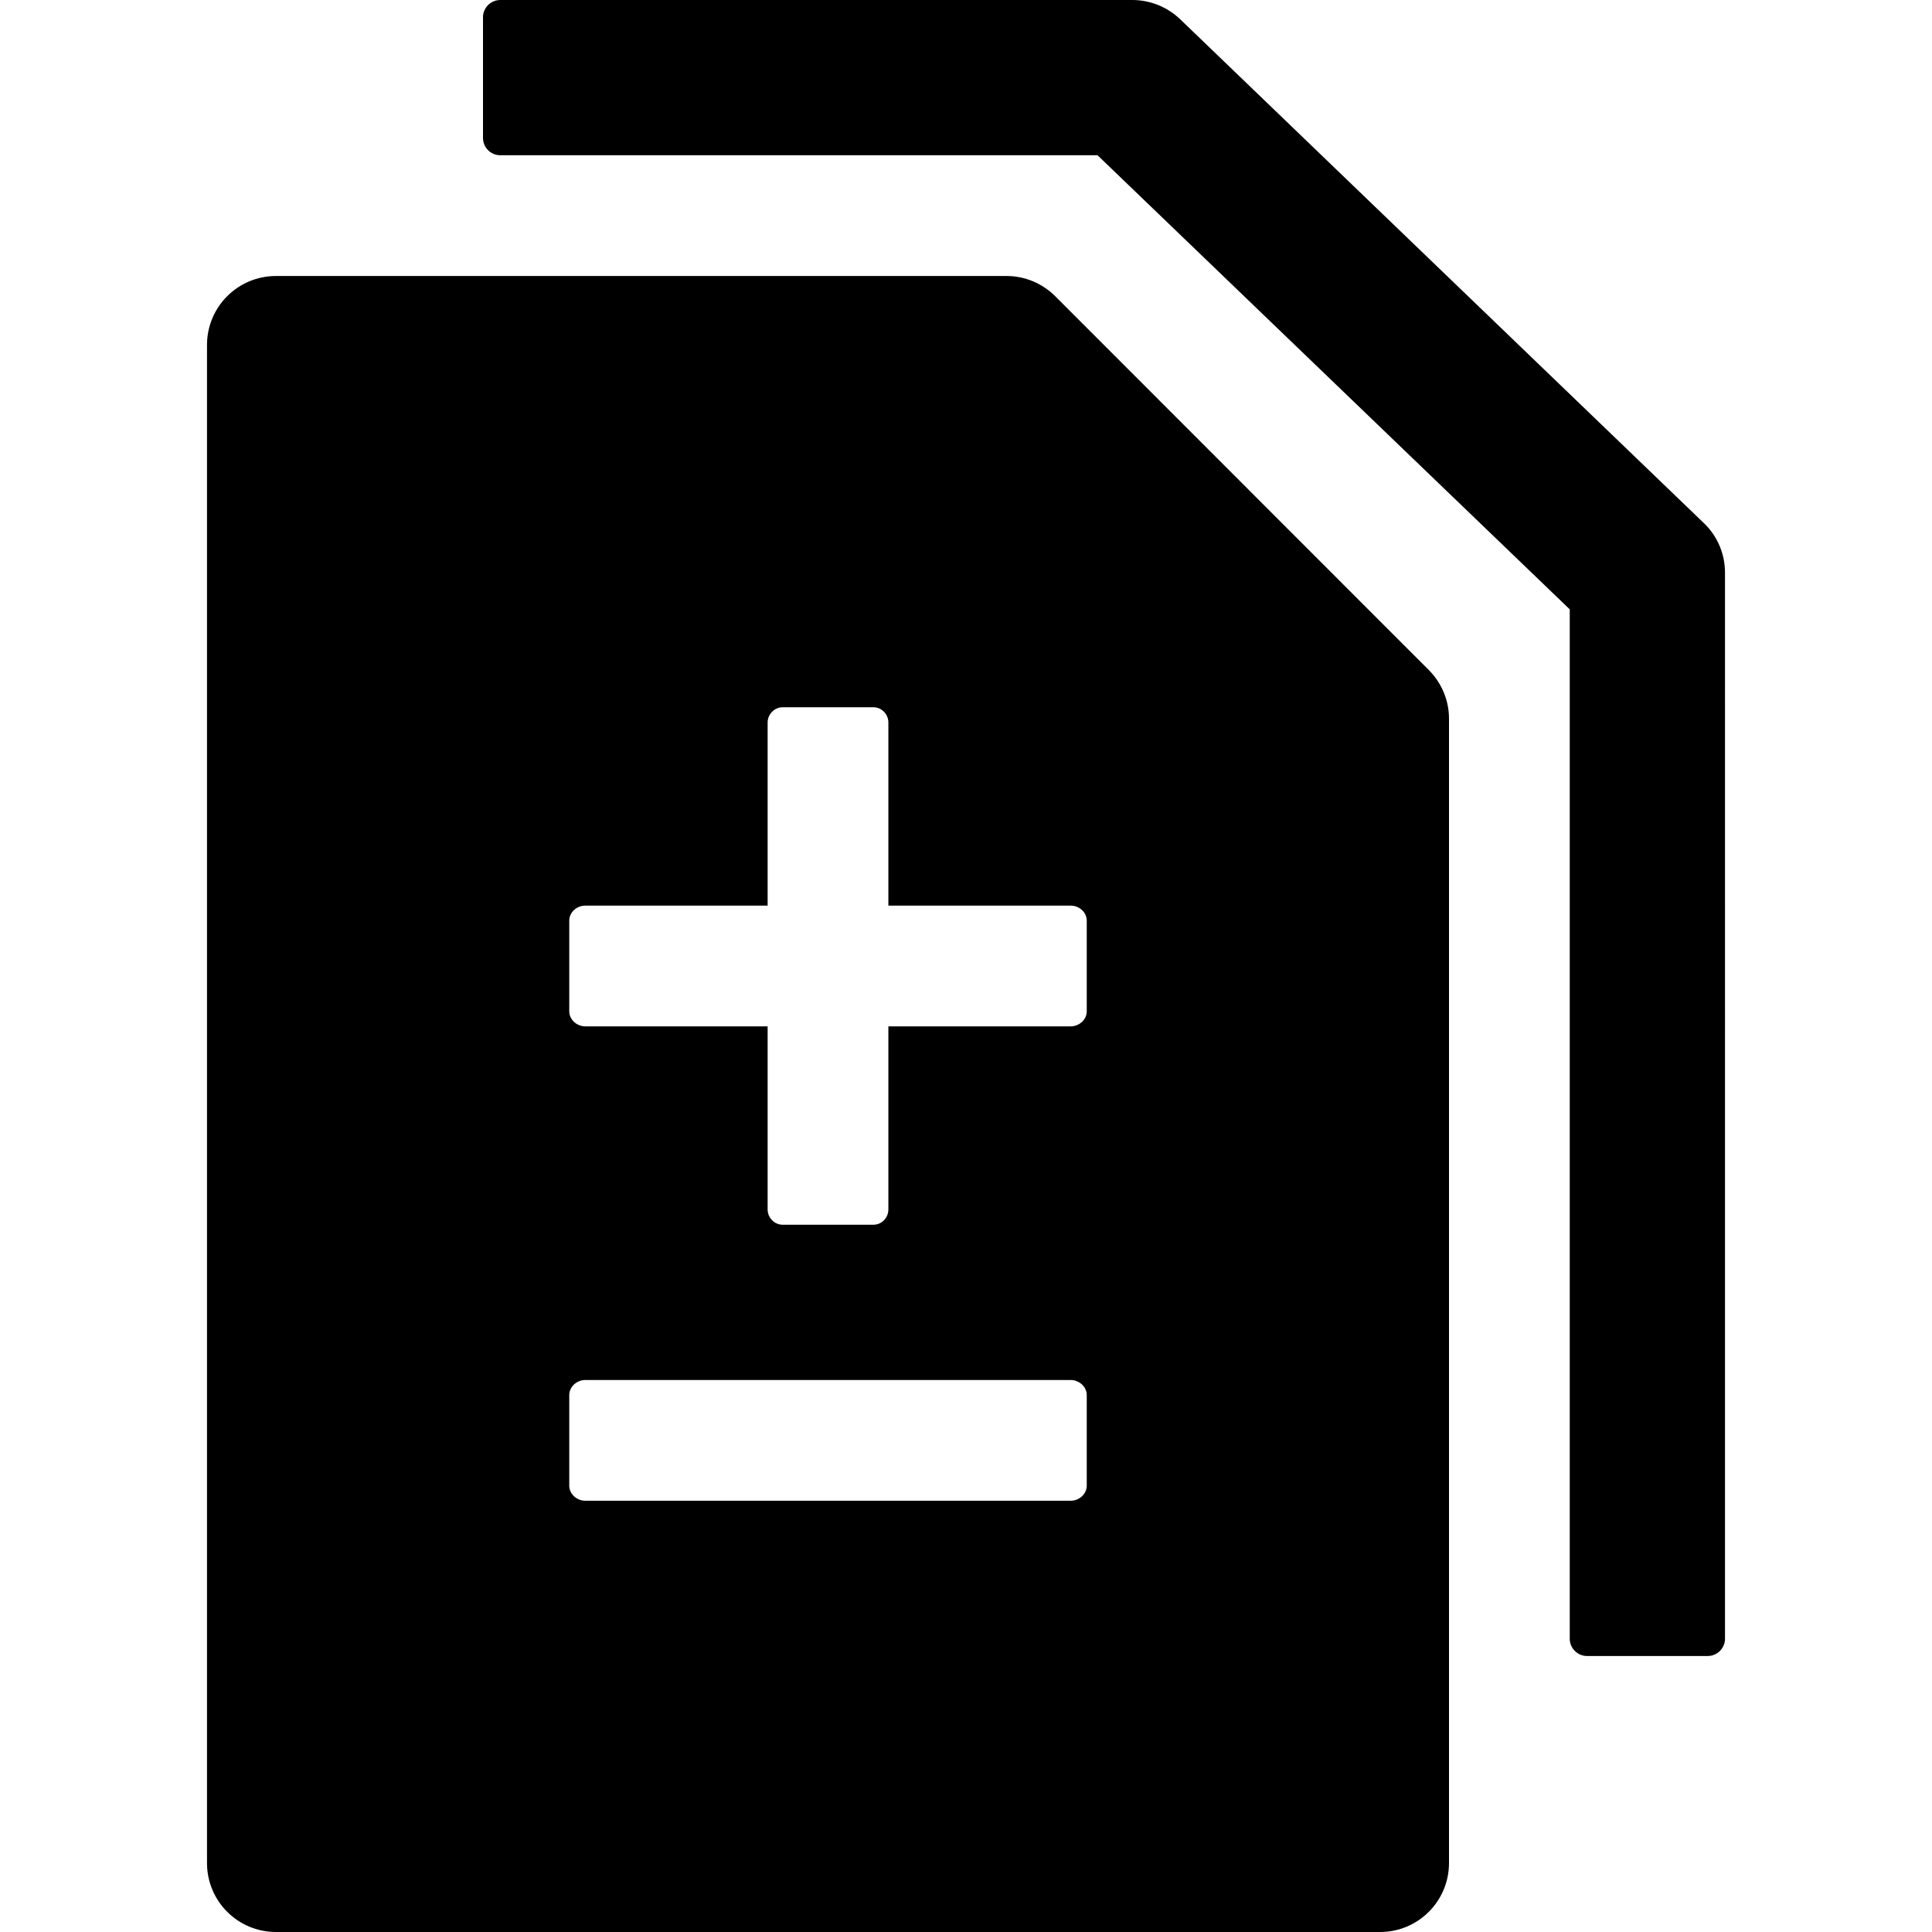 <svg  viewBox="64 64 896 896"><path d="M854.2 306.6L611.3 72.9c-6-5.7-13.9-8.9-22.2-8.9H296c-4.4 0-8 3.6-8 8v56c0 4.4 3.6 8 8 8h277l219 210.6V824c0 4.4 3.6 8 8 8h56c4.4 0 8-3.6 8-8V329.6c0-8.7-3.5-17-9.8-23zM553.4 201.4c-6-6-14.1-9.4-22.6-9.4H192c-17.7 0-32 14.3-32 32v704c0 17.7 14.3 32 32 32h512c17.7 0 32-14.3 32-32V397.3c0-8.5-3.4-16.6-9.4-22.6L553.4 201.4zM568 753c0 3.8-3.4 7-7.5 7h-225c-4.1 0-7.5-3.2-7.5-7v-42c0-3.8 3.4-7 7.5-7h225c4.1 0 7.5 3.2 7.5 7v42zm0-220c0 3.8-3.4 7-7.5 7H476v84.9c0 3.9-3.1 7.1-7 7.1h-42c-3.8 0-7-3.2-7-7.1V540h-84.5c-4.1 0-7.5-3.2-7.5-7v-42c0-3.9 3.4-7 7.5-7H420v-84.9c0-3.9 3.2-7.1 7-7.1h42c3.9 0 7 3.2 7 7.1V484h84.5c4.1 0 7.5 3.1 7.5 7v42z"/></svg>